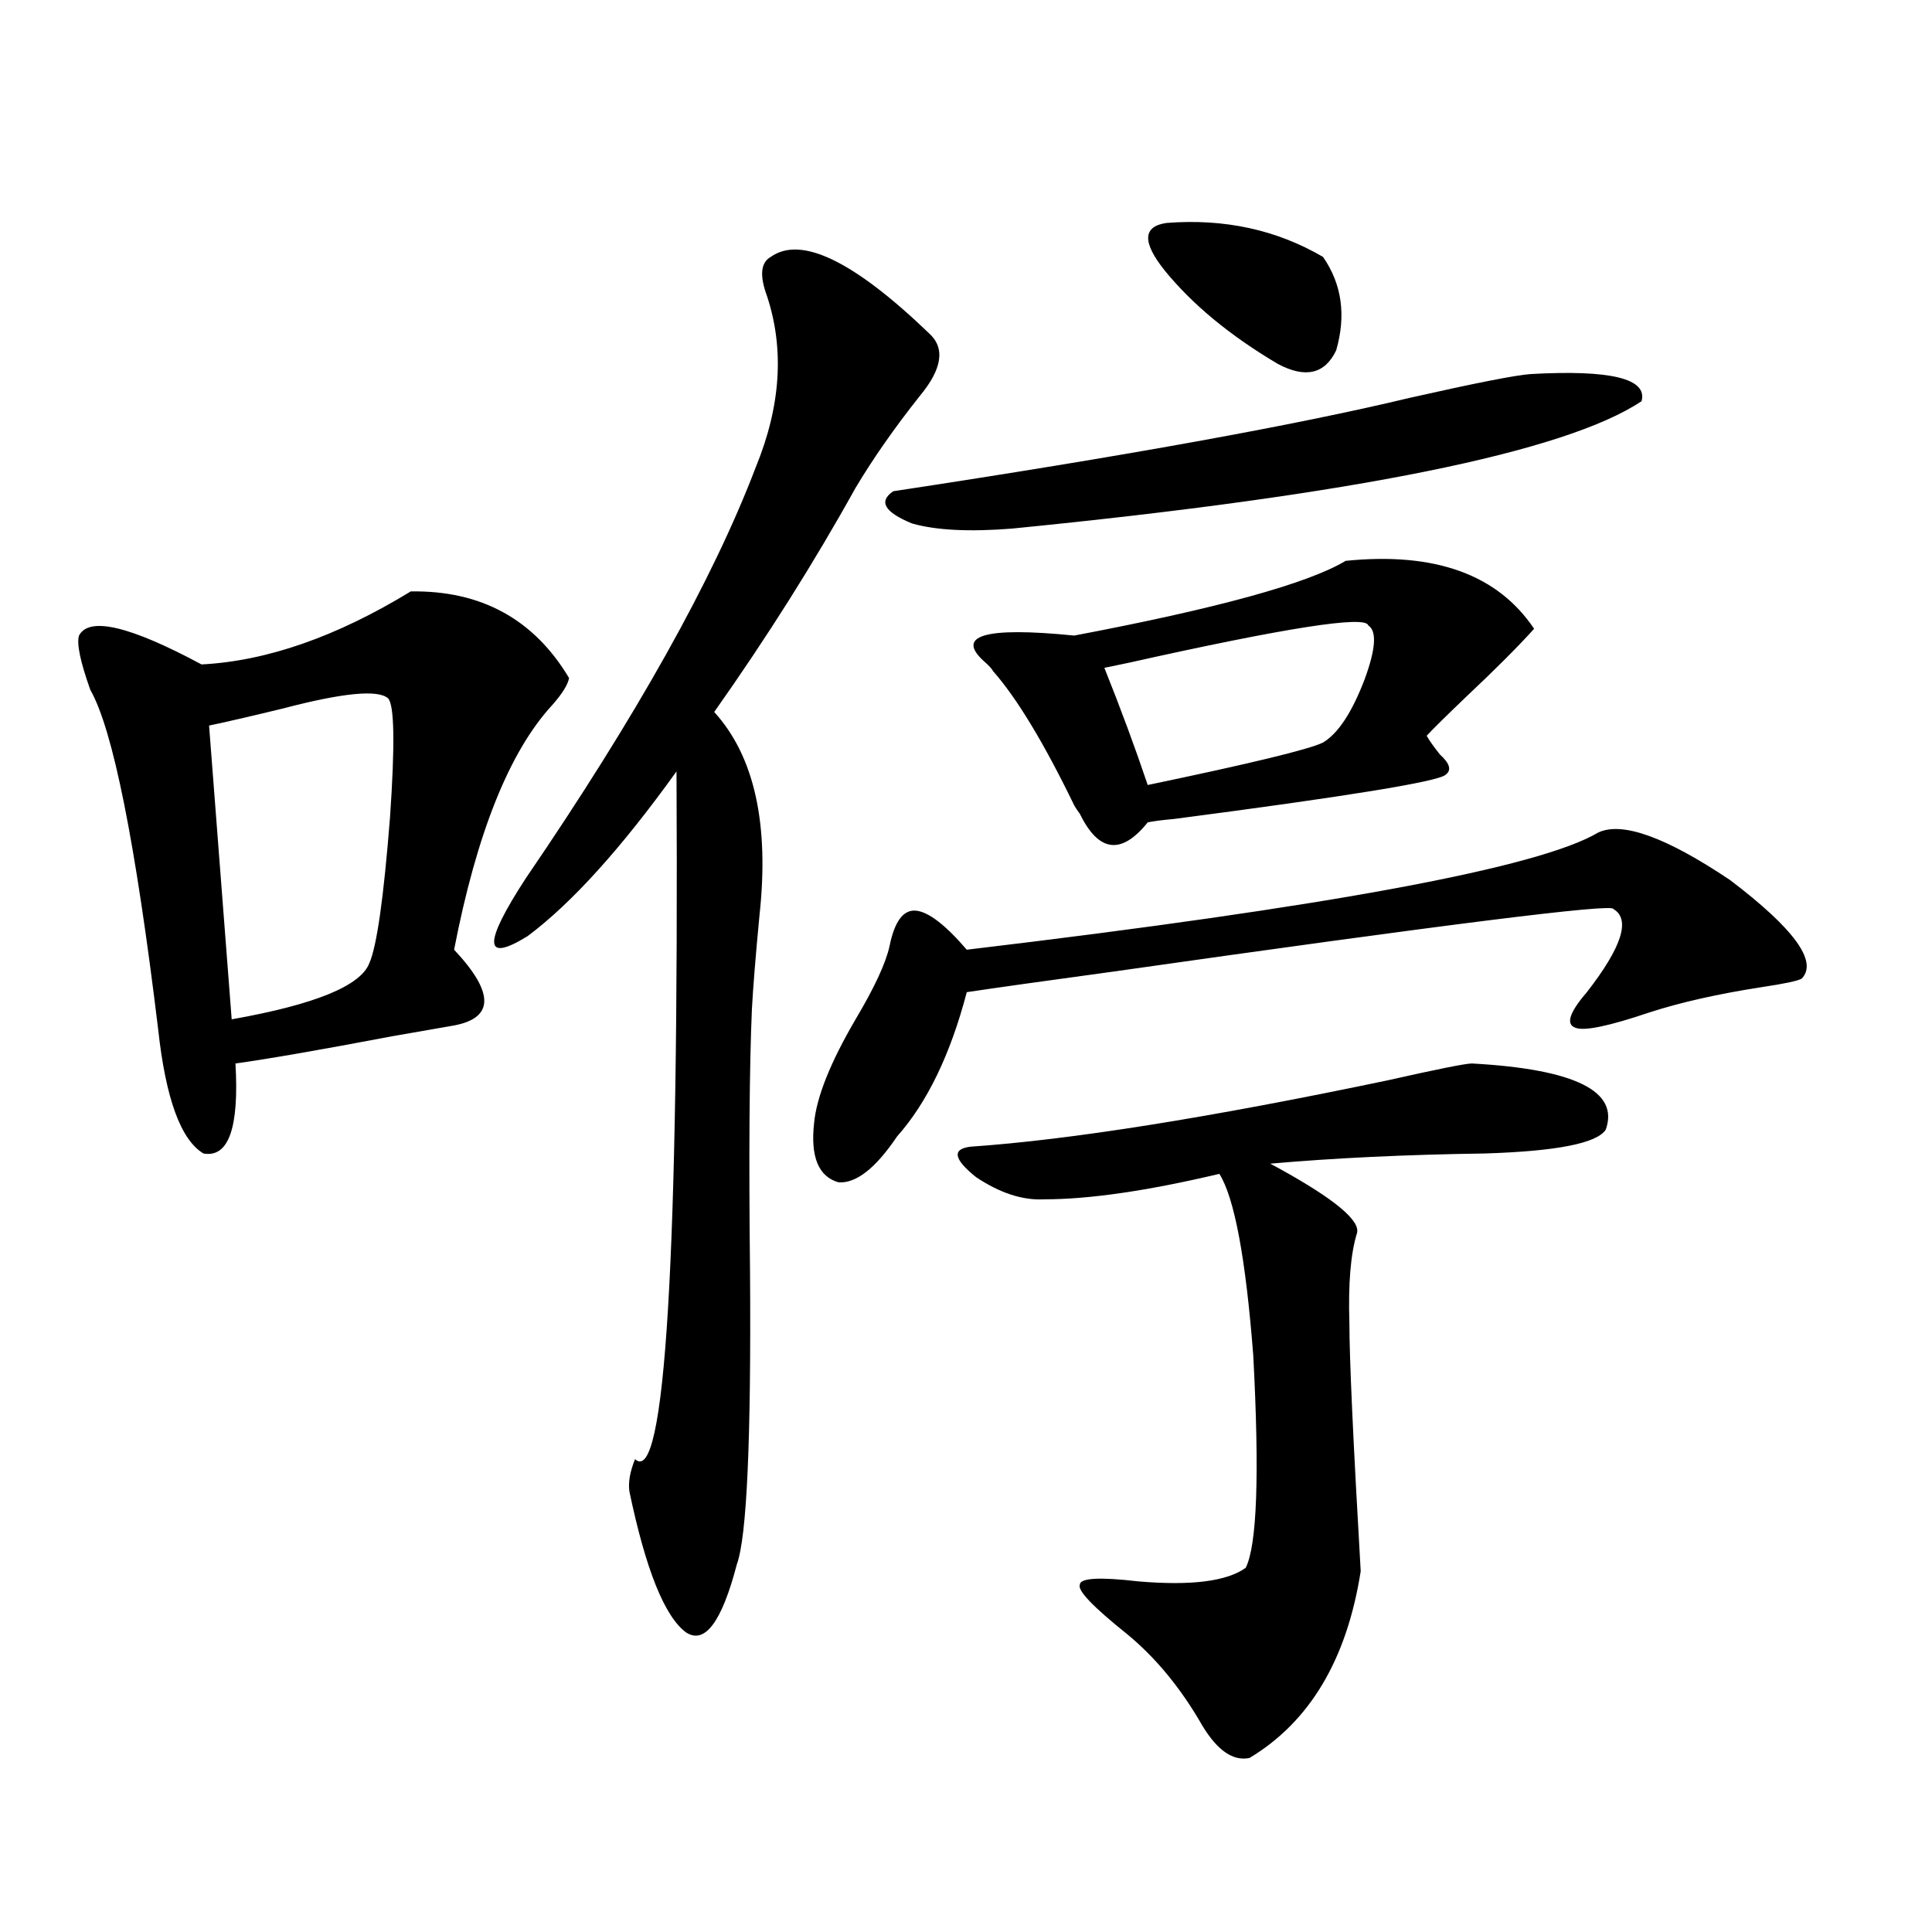 <?xml version="1.0" encoding="utf-8"?>
<!-- Generator: Adobe Illustrator 16.0.0, SVG Export Plug-In . SVG Version: 6.00 Build 0)  -->
<!DOCTYPE svg PUBLIC "-//W3C//DTD SVG 1.1//EN" "http://www.w3.org/Graphics/SVG/1.1/DTD/svg11.dtd">
<svg version="1.1" id="图层_1" xmlns="http://www.w3.org/2000/svg" xmlns:xlink="http://www.w3.org/1999/xlink" x="0px" y="0px"
	 width="1000px" height="1000px" viewBox="0 0 1000 1000" enable-background="new 0 0 1000 1000" xml:space="preserve">
<path d="M212.604,306.117c36.417-0.577,63.733,14.364,81.949,44.824c-0.655,3.516-3.582,8.212-8.78,14.063
	c-22.118,24.032-39.023,66.22-50.73,126.563c21.463,22.852,20.808,36.035-1.951,39.551c-3.262,0.591-13.338,2.349-30.243,5.273
	c-37.072,7.031-64.068,11.728-80.974,14.063c1.951,33.398-3.582,48.931-16.585,46.582c-11.707-7.031-19.512-28.413-23.414-64.16
	c-11.707-96.68-23.414-155.265-35.121-175.781c-5.213-14.64-7.164-24.019-5.854-28.125c5.198-9.956,26.341-4.972,63.413,14.941
	C138.125,342.152,174.222,329.56,212.604,306.117z M200.897,361.488c-5.213-4.683-23.414-2.925-54.633,5.273
	c-16.92,4.106-29.603,7.031-38.048,8.789l11.707,152.051c42.926-7.608,66.66-17.276,71.218-29.004
	c3.902-8.789,7.47-33.976,10.731-75.586C204.465,385.521,204.145,365.004,200.897,361.488z M398.941,132.973
	c15.609-11.124,42.926,2.06,81.949,39.551c8.445,7.622,6.829,18.457-4.878,32.52c-13.018,16.411-24.069,32.231-33.17,47.461
	c-21.463,38.672-45.853,77.344-73.169,116.016c20.808,22.852,28.612,58.008,23.414,105.469c-1.951,20.517-3.262,36.626-3.902,48.34
	c-1.311,30.474-1.631,75.586-0.976,135.352c0.641,87.313-1.631,137.988-6.829,152.051c-7.805,29.883-16.585,41.597-26.341,35.156
	c-11.066-8.212-20.822-32.52-29.268-72.949c-0.655-4.683,0.32-10.245,2.927-16.699c15.609,14.653,22.759-103.999,21.463-355.957
	c-28.627,39.853-54.313,68.267-77.071,85.254c-22.773,14.063-23.094,4.106-0.976-29.883
	c57.225-83.784,96.903-154.688,119.021-212.695c13.003-31.641,14.954-61.222,5.854-88.77
	C393.088,142.641,393.729,135.911,398.941,132.973z M827.224,430.922c12.348-5.851,35.121,2.349,68.291,24.609
	c33.17,25.2,45.518,42.188,37.072,50.977c-1.951,1.181-8.78,2.637-20.487,4.395c-22.773,3.516-42.285,7.91-58.535,13.184
	c-20.822,7.031-33.505,9.668-38.048,7.91c-5.213-1.758-3.262-7.91,5.854-18.457c18.201-23.429,22.759-37.793,13.658-43.066
	c0-2.925-86.507,7.91-259.506,32.52c-34.48,4.696-59.511,8.212-75.12,10.547c-8.46,32.231-20.487,57.129-36.097,74.707
	c-11.066,16.411-21.143,24.321-30.243,23.73c-10.411-2.925-14.634-13.184-12.683-30.762c1.296-13.472,8.445-31.339,21.463-53.613
	c9.756-16.397,15.609-29.004,17.561-37.793c2.592-12.882,7.149-19.034,13.658-18.457c6.494,0.591,15.274,7.333,26.341,20.215
	C687.715,469.306,796.646,449.091,827.224,430.922z M792.103,193.617c41.615-2.335,60.807,2.349,57.56,14.063
	c-39.679,26.367-148.289,48.34-325.846,65.918c-22.118,1.758-39.358,0.879-51.706-2.637c-14.313-5.851-17.561-11.426-9.756-16.699
	c119.662-18.155,208.775-34.277,267.311-48.34C763.476,198.313,784.298,194.208,792.103,193.617z M761.859,550.453
	c53.322,2.938,76.416,14.364,69.267,34.277c-4.558,7.031-25.365,11.138-62.438,12.305c-40.975,0.591-78.047,2.349-111.217,5.273
	l4.878,2.637c28.612,15.82,41.95,26.958,39.999,33.398c-3.262,10.547-4.558,26.079-3.902,46.582c0,18.169,1.951,60.946,5.854,128.32
	c-7.164,45.703-26.341,77.921-57.56,96.68c-8.46,1.758-16.585-3.817-24.39-16.699c-11.066-19.336-24.069-35.156-39.023-47.461
	c-17.561-14.063-25.7-22.563-24.39-25.488c0-3.516,10.076-4.106,30.243-1.758c27.316,2.335,45.853,0,55.608-7.031
	c5.854-11.714,7.149-48.34,3.902-109.863c-3.902-50.386-9.756-81.738-17.561-94.043c-37.072,8.789-67.315,13.184-90.729,13.184
	c-11.066,0.591-22.773-3.214-35.121-11.426c-11.707-9.366-12.683-14.64-2.927-15.82c51.371-3.516,123.244-14.941,215.604-34.277
	C743.964,553.392,758.598,550.453,761.859,550.453z M696.495,290.297c46.173-4.683,78.688,7.031,97.559,35.156
	c-8.46,9.38-20.167,21.094-35.121,35.156c-10.411,9.97-17.24,16.699-20.487,20.215c1.296,2.349,3.567,5.575,6.829,9.668
	c5.198,4.696,6.174,8.212,2.927,10.547c-3.902,3.516-50.73,11.138-140.484,22.852c-6.509,0.591-11.066,1.181-13.658,1.758
	c-13.658,17.001-25.365,15.532-35.121-4.395c-1.311-1.758-2.286-3.214-2.927-4.395c-15.609-32.218-29.603-55.371-41.95-69.434
	c-0.655-1.167-1.951-2.637-3.902-4.395c-16.265-14.063-0.976-18.745,45.853-14.063C630.155,314.906,676.983,302.024,696.495,290.297
	z M708.202,323.695c-1.311-5.273-42.605,1.181-123.899,19.336c-5.854,1.181-10.091,2.06-12.683,2.637
	c8.445,21.094,15.93,41.309,22.438,60.645c53.322-11.124,83.565-18.457,90.729-21.973c7.805-4.683,14.954-15.519,21.463-32.52
	C712.104,336,712.745,326.634,708.202,323.695z M603.814,115.395c29.908-2.335,56.904,3.516,80.974,17.578
	c9.756,14.063,12.027,30.185,6.829,48.34c-5.854,12.305-15.944,14.653-30.243,7.031c-24.725-14.64-44.236-30.762-58.535-48.34
	C591.132,125.364,591.452,117.152,603.814,115.395z"/>
</svg>
